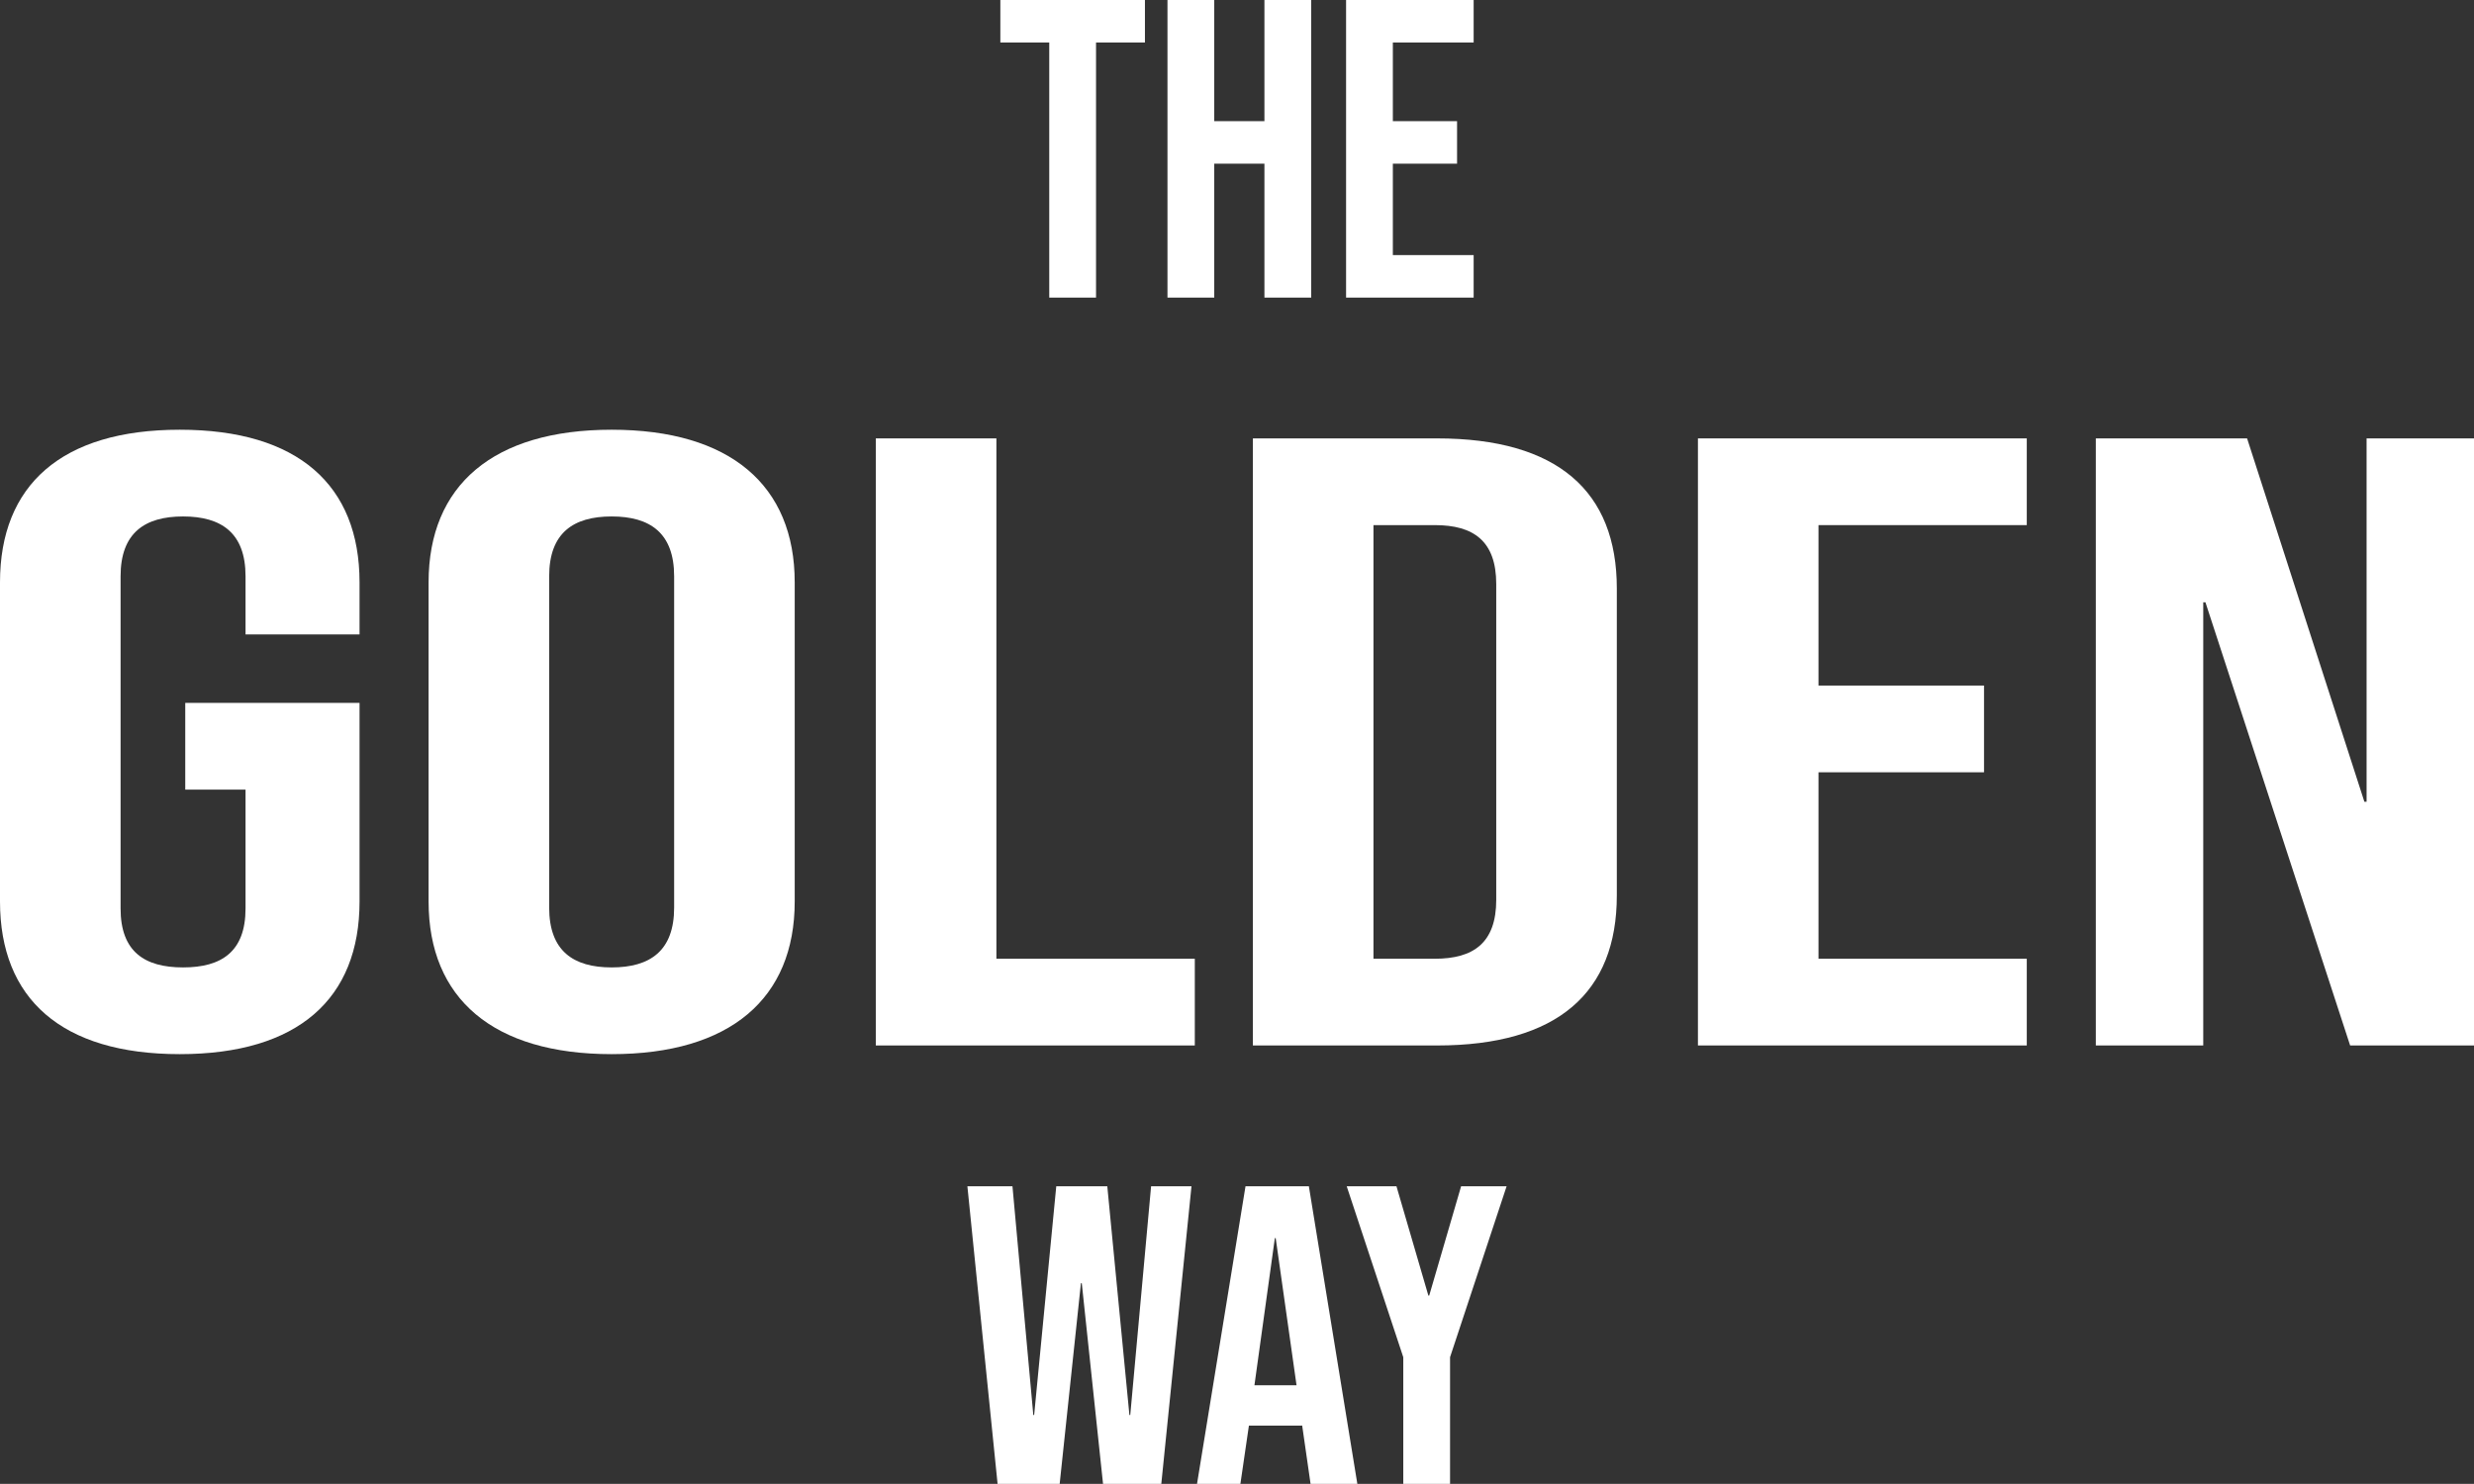 <?xml version="1.0" encoding="UTF-8"?>
<svg id="Layer_1" data-name="Layer 1" xmlns="http://www.w3.org/2000/svg" viewBox="0 0 4542.97 2725.54">
  <rect x="0" y="0" width="4542.97" height="2725.54" fill="#333333" stroke="none"/>
  <defs>
    <style>
      .cls-1 {
        fill: #fff;
      }
    </style>
  </defs>
  <g>
    <path class="cls-1" d="M1926.73,78.09h-89.8V0h265.5v78.09h-89.8v468.52h-85.9V78.09Z"/>
    <path class="cls-1" d="M2143.81,0h85.9v222.55h92.14V0h85.9v546.61h-85.9v-245.98h-92.14v245.98h-85.9V0Z"/>
    <path class="cls-1" d="M2471.78,0h234.26v78.09h-148.37v144.46h117.91v78.09h-117.91v167.89h148.37v78.09h-234.26V0Z"/>
  </g>
  <g>
    <path class="cls-1" d="M1776.41,2178.93h82.77l38.26,420.11h1.56l40.61-420.11h93.7l40.61,420.11h1.56l38.26-420.11h74.18l-55.44,546.61h-106.98l-39.04-368.57h-1.56l-39.04,368.57h-114.01l-55.44-546.61Z"/>
    <path class="cls-1" d="M2287.1,2178.93h116.35l89.02,546.61h-85.9l-15.62-108.54v1.56h-97.61l-15.62,106.98h-79.65l89.02-546.61ZM2380.81,2544.38l-38.26-270.18h-1.56l-37.48,270.18h77.31Z"/>
    <path class="cls-1" d="M2576.8,2492.84l-103.86-313.91h91.36l58.57,200.69h1.56l58.57-200.69h83.56l-103.86,313.91v232.7h-85.9v-232.7Z"/>
  </g>
  <g>
    <path class="cls-1" d="M0,1655.87v-586.2c0-178.41,112.72-280.36,330.11-280.36s330.11,101.95,330.11,280.36v95.58h-209.34v-106.73c0-79.65-44.28-109.91-114.73-109.91s-114.73,30.27-114.73,109.91v610.09c0,79.65,44.28,108.32,114.73,108.32s114.73-28.67,114.73-108.32v-218.23h-110.71v-159.29h320.05v364.78c0,178.41-112.72,280.36-330.11,280.36S0,1834.28,0,1655.87Z"/>
    <path class="cls-1" d="M787.01,1655.87v-586.2c0-178.41,118.76-280.36,336.15-280.36s336.15,101.95,336.15,280.36v586.2c0,178.41-118.76,280.36-336.15,280.36s-336.15-101.95-336.15-280.36ZM1237.9,1667.02v-608.5c0-79.65-44.28-109.91-114.73-109.91s-114.73,30.27-114.73,109.91v608.5c0,79.65,44.28,109.91,114.73,109.91s114.73-30.27,114.73-109.91Z"/>
    <path class="cls-1" d="M1608.25,805.24h221.42v955.76h364.33v159.29h-585.75V805.24Z"/>
    <path class="cls-1" d="M2300.67,805.24h338.16c221.42,0,330.11,97.17,330.11,275.58v563.9c0,178.41-108.69,275.58-330.11,275.58h-338.16V805.24ZM2634.8,1761c70.45,0,112.72-28.67,112.72-108.32v-579.83c0-79.65-42.27-108.32-112.72-108.32h-112.72v796.47h112.72Z"/>
    <path class="cls-1" d="M3117.88,805.24h603.86v159.29h-382.45v294.69h303.94v159.29h-303.94v342.48h382.45v159.29h-603.86V805.24Z"/>
    <path class="cls-1" d="M3848.53,805.24h277.78l215.38,667.44h4.03v-667.44h197.26v1115.05h-227.46l-265.7-813.99h-4.03v813.99h-197.26V805.24Z"/>
  </g>
</svg>